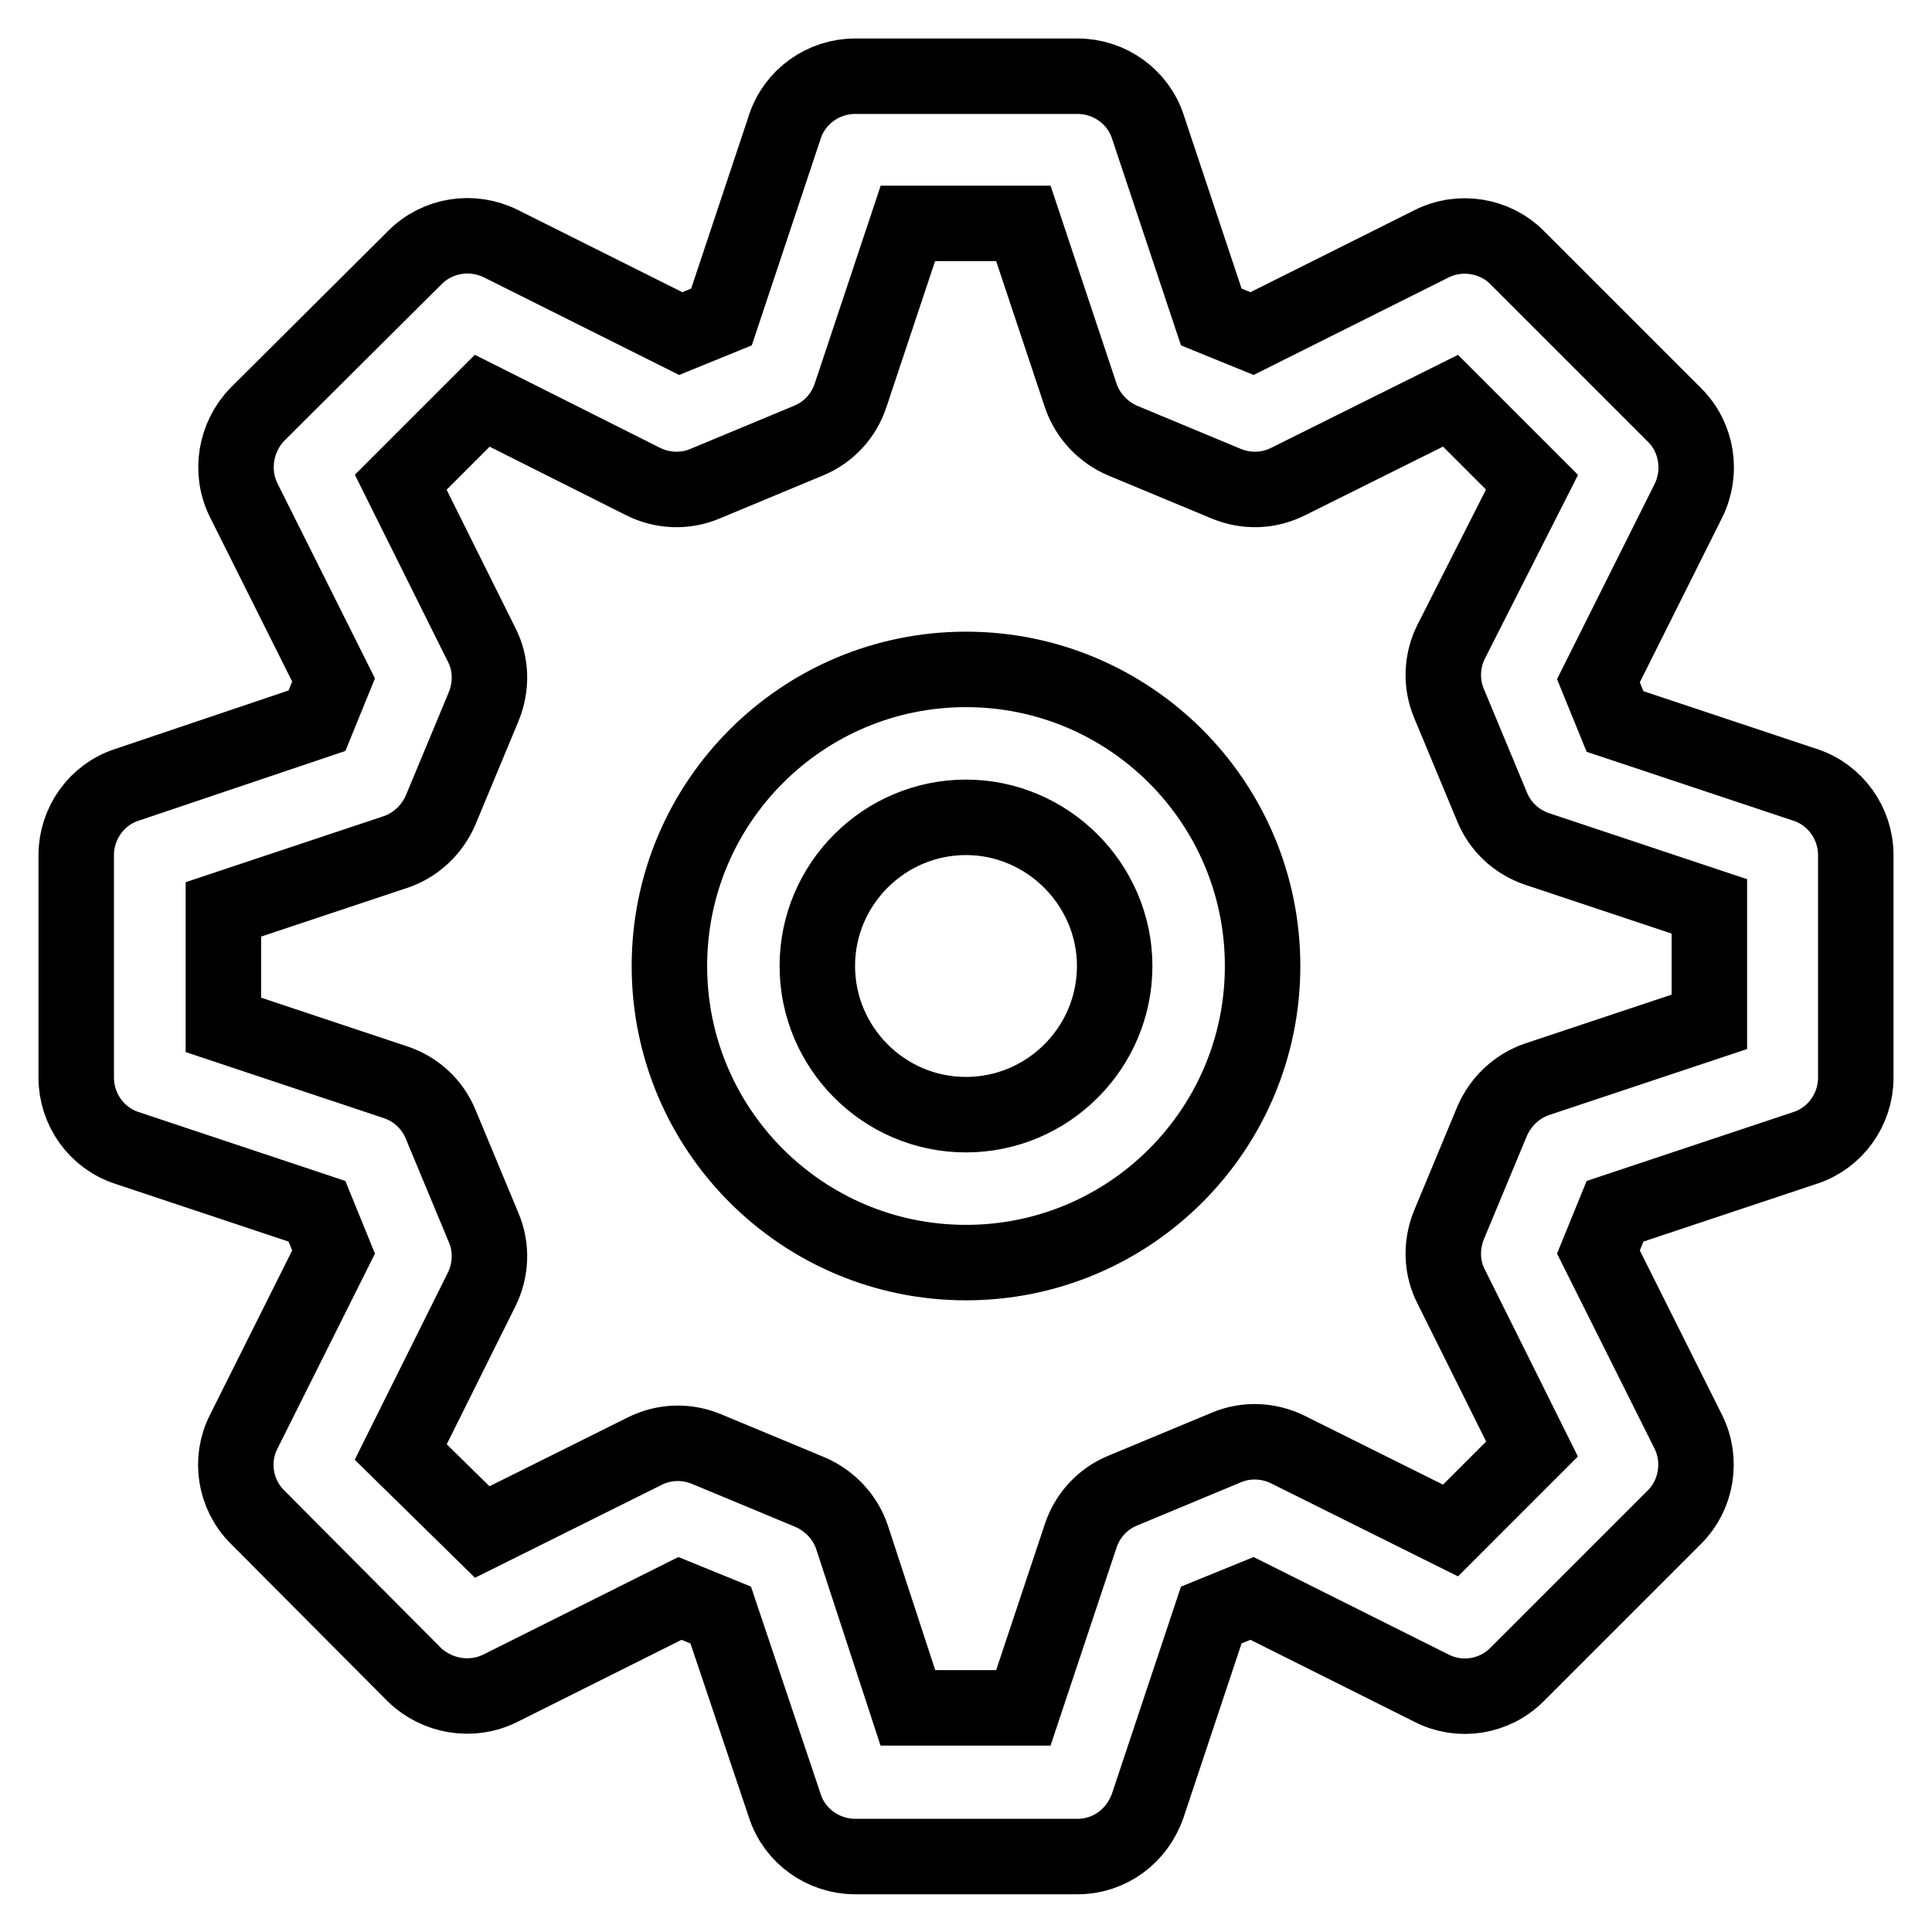 <?xml version="1.0" encoding="utf-8"?>
<!-- Svg Vector Icons : http://www.onlinewebfonts.com/icon -->
<!DOCTYPE svg PUBLIC "-//W3C//DTD SVG 1.1//EN" "http://www.w3.org/Graphics/SVG/1.1/DTD/svg11.dtd">
<svg version="1.1" xmlns="http://www.w3.org/2000/svg" xmlns:xlink="http://www.w3.org/1999/xlink" x="0px" y="0px" viewBox="0 0 256 256" enable-background="new 0 0 256 256" xml:space="preserve">
<g> <path stroke-width="10" fill-opacity="0" stroke="#000000"  d="M142.8,246h-29.5c-4.2,0-8-2.7-9.3-6.7L95.5,214l-5.4-2.2l-23.8,11.9c-3.8,1.9-8.4,1.1-11.4-1.8L34.1,201 c-3-3-3.7-7.6-1.8-11.3l11.9-23.8l-2.2-5.4l-25.2-8.4c-4-1.3-6.7-5.1-6.7-9.3v-29.5c0-4.2,2.7-8,6.7-9.3L42,95.5l2.2-5.4L32.3,66.3 c-1.9-3.8-1.1-8.4,1.8-11.4L55,34.1c3-3,7.6-3.7,11.4-1.8l23.8,11.9l5.4-2.2l8.4-25.2c1.3-4,5.1-6.7,9.3-6.7h29.5 c4.2,0,8,2.7,9.3,6.7l8.4,25.2l5.4,2.2l23.8-11.9c3.8-1.9,8.4-1.1,11.3,1.8L221.9,55c3,3,3.7,7.6,1.8,11.4l-11.9,23.8l2.2,5.4 l25.2,8.4c4,1.3,6.7,5.1,6.7,9.3v29.5c0,4.2-2.7,8-6.7,9.3l-25.2,8.4l-2.2,5.4l11.9,23.8c1.9,3.8,1.1,8.4-1.8,11.3L201,221.9 c-3,3-7.6,3.7-11.3,1.8l-23.8-11.9l-5.4,2.2l-8.4,25.2C150.7,243.3,147,246,142.8,246z M120.3,226.3h15.3l7.6-22.8 c0.9-2.7,2.9-4.9,5.6-6l13.7-5.7c2.6-1.1,5.6-1,8.2,0.3l21.5,10.7l10.8-10.8l-10.7-21.5c-1.3-2.5-1.4-5.5-0.3-8.2l5.7-13.7 c1.1-2.6,3.3-4.7,6-5.6l22.8-7.6v-15.3l-22.8-7.6c-2.7-0.9-4.9-2.9-6-5.6l-5.7-13.7c-1.1-2.6-1-5.6,0.3-8.2L203,63.9l-10.8-10.8 l-21.5,10.7c-2.6,1.3-5.5,1.4-8.2,0.3l-13.7-5.7c-2.6-1.1-4.7-3.3-5.6-6l-7.6-22.8h-15.3l-7.6,22.8c-0.9,2.7-2.9,4.9-5.6,6 l-13.7,5.7c-2.6,1.1-5.6,1-8.2-0.3L63.9,53.1L53.1,63.9l10.7,21.5c1.3,2.5,1.4,5.5,0.3,8.2l-5.7,13.7c-1.1,2.6-3.3,4.7-6,5.6 l-22.8,7.6v15.3l22.8,7.6c2.7,0.9,4.9,2.9,6,5.6l5.7,13.7c1.1,2.6,1,5.6-0.3,8.2l-10.7,21.5L63.9,203l21.5-10.7 c2.6-1.3,5.5-1.4,8.2-0.3l13.7,5.7c2.6,1.1,4.7,3.3,5.6,6L120.3,226.3z M128,167.3c-21.7,0-39.3-17.6-39.3-39.3 c0-21.7,17.6-39.3,39.3-39.3c21.7,0,39.3,17.6,39.3,39.3C167.3,149.7,149.7,167.3,128,167.3z M128,108.3 c-10.8,0-19.7,8.8-19.7,19.7c0,10.8,8.8,19.7,19.7,19.7c10.8,0,19.7-8.8,19.7-19.7C147.7,117.2,138.8,108.3,128,108.3z"/></g>
</svg>